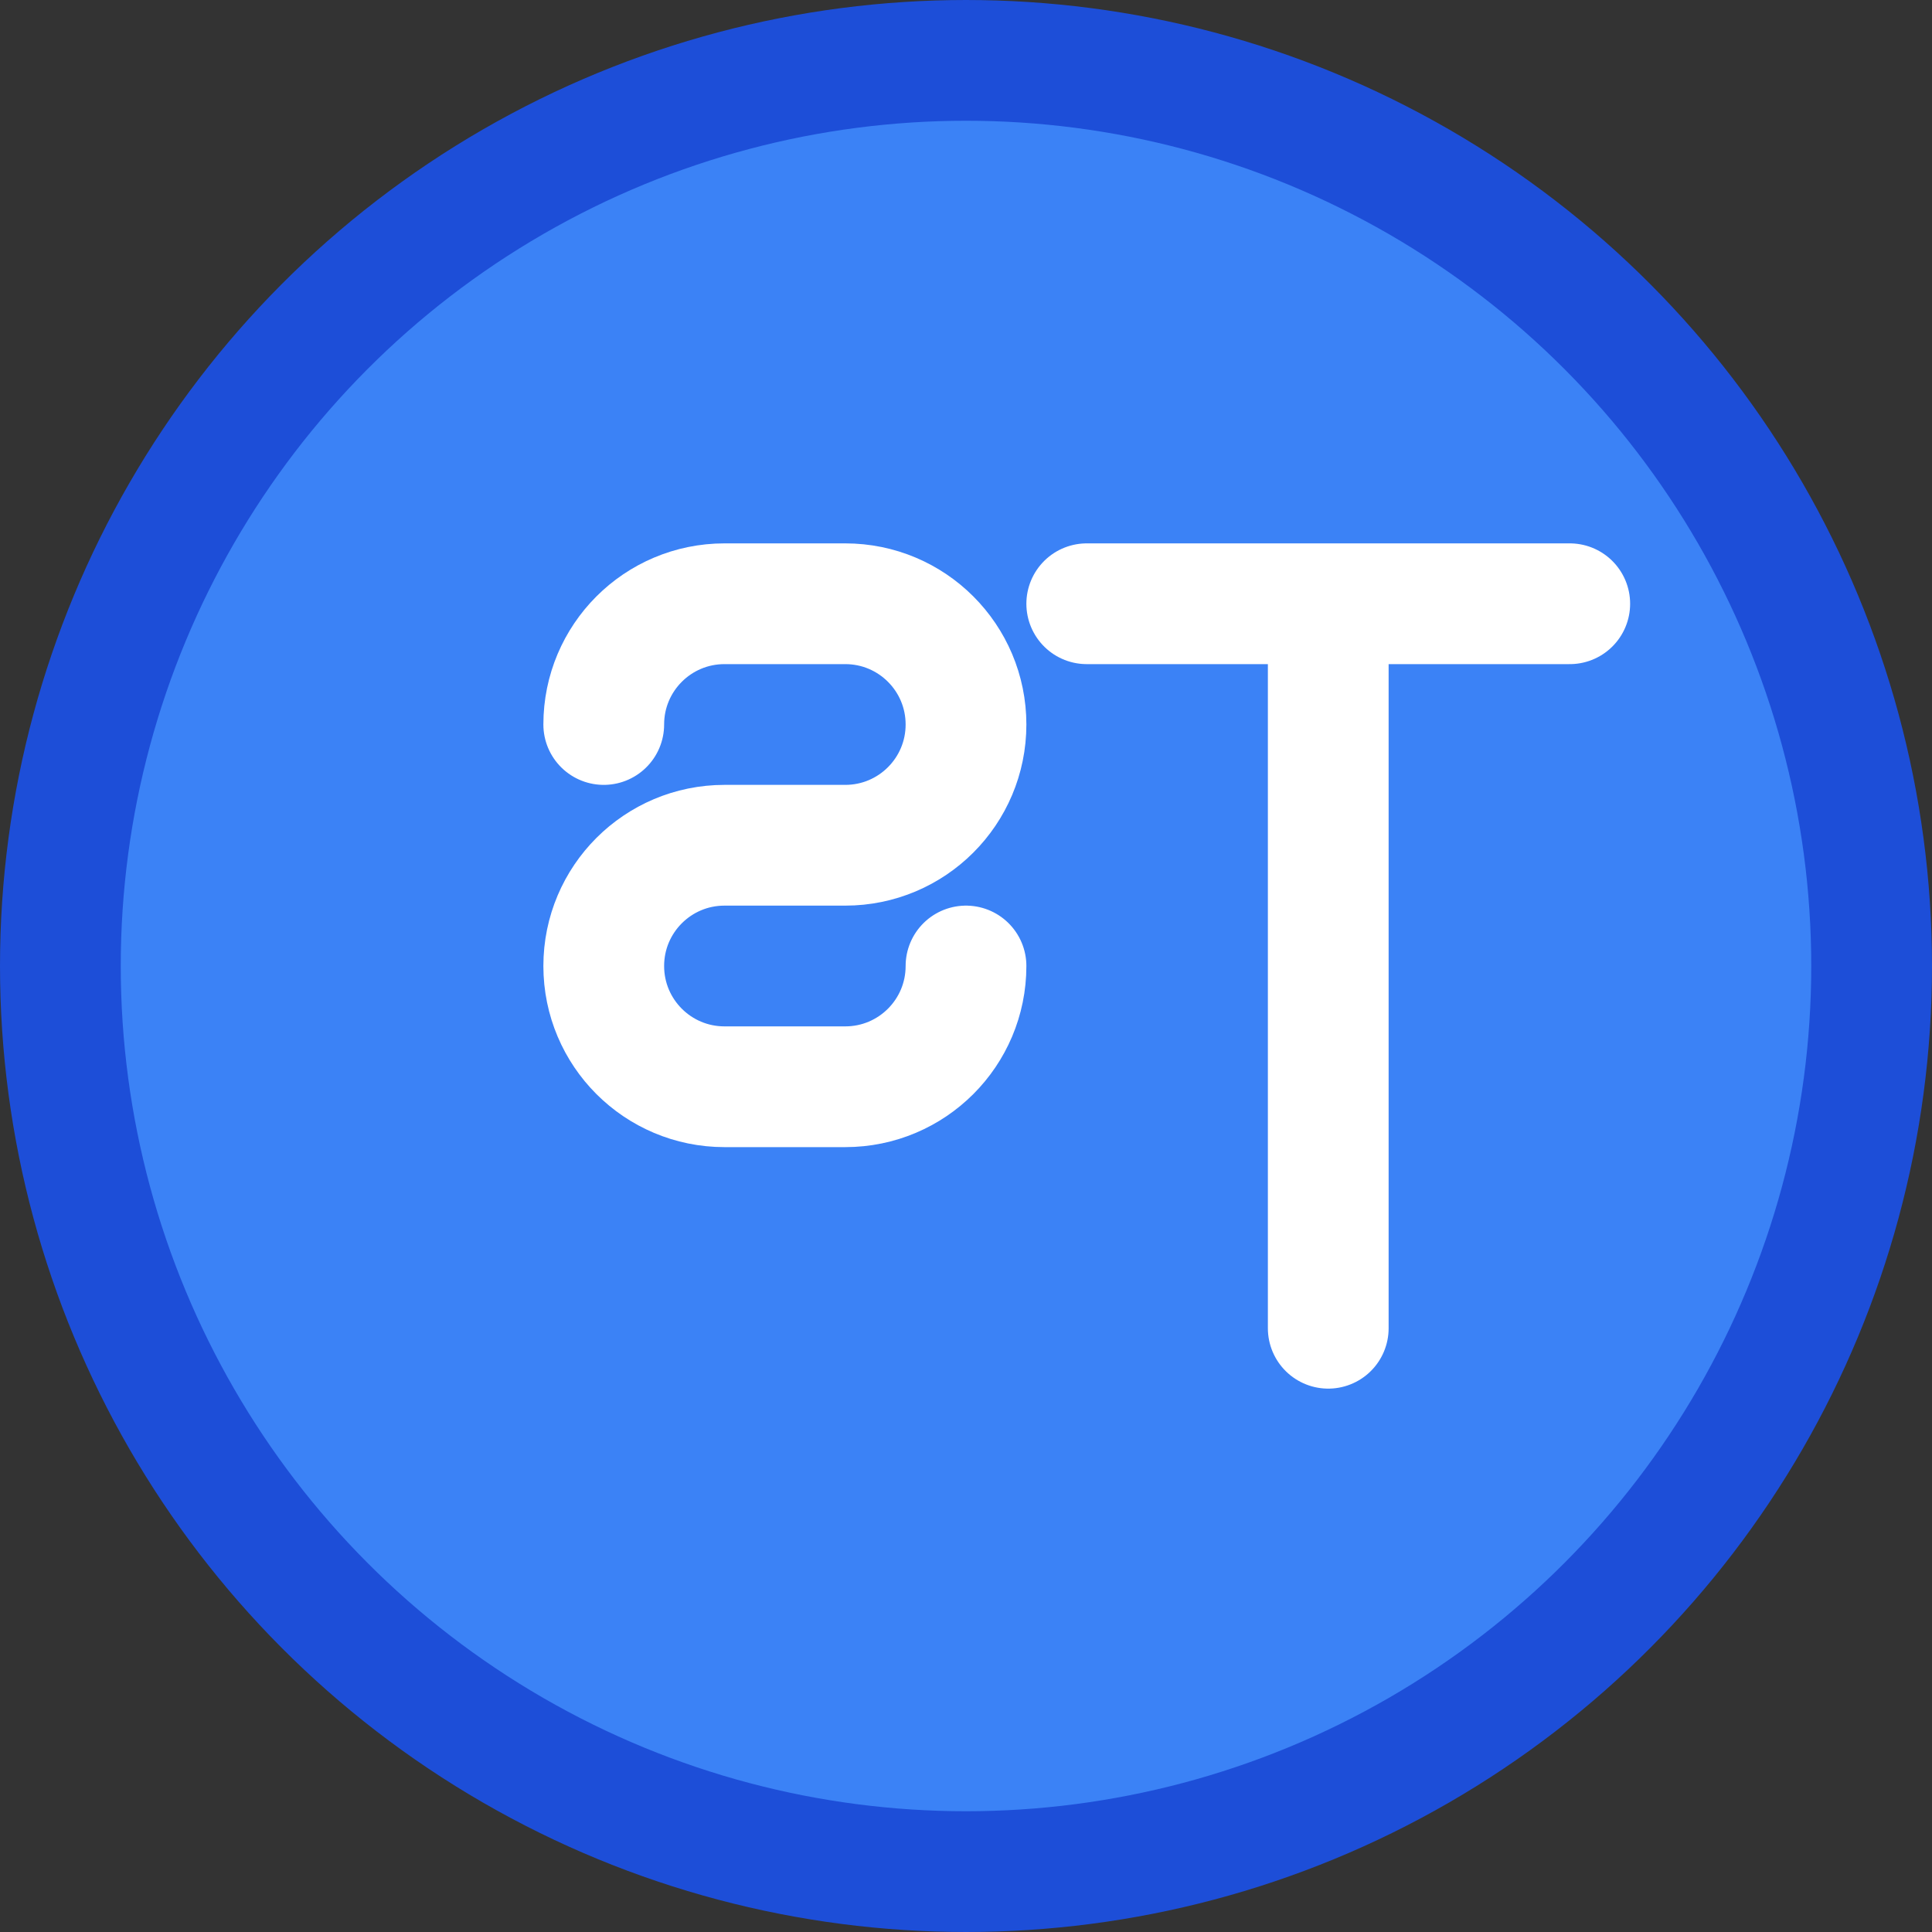 <svg width="32" height="32" viewBox="0 0 32 32" fill="none" xmlns="http://www.w3.org/2000/svg">
  <rect x="0" y="0" width="32" height="32" fill="#333333" stroke="none"/>
  <!-- Background circle -->
  <circle cx="16" cy="16" r="15" fill="#3b82f6" stroke="#1d4ed8" stroke-width="2"/>
  
  <!-- Letter S -->
  <path d="M10 12C10 10.895 10.895 10 12 10H14C15.105 10 16 10.895 16 12C16 13.105 15.105 14 14 14H12C10.895 14 10 14.895 10 16C10 17.105 10.895 18 12 18H14C15.105 18 16 17.105 16 16" stroke="white" stroke-width="2" stroke-linecap="round" stroke-linejoin="round"/>
  
  <!-- Letter T -->
  <path d="M18 10H26M22 10V22" stroke="white" stroke-width="2" stroke-linecap="round" stroke-linejoin="round"/>
</svg> 